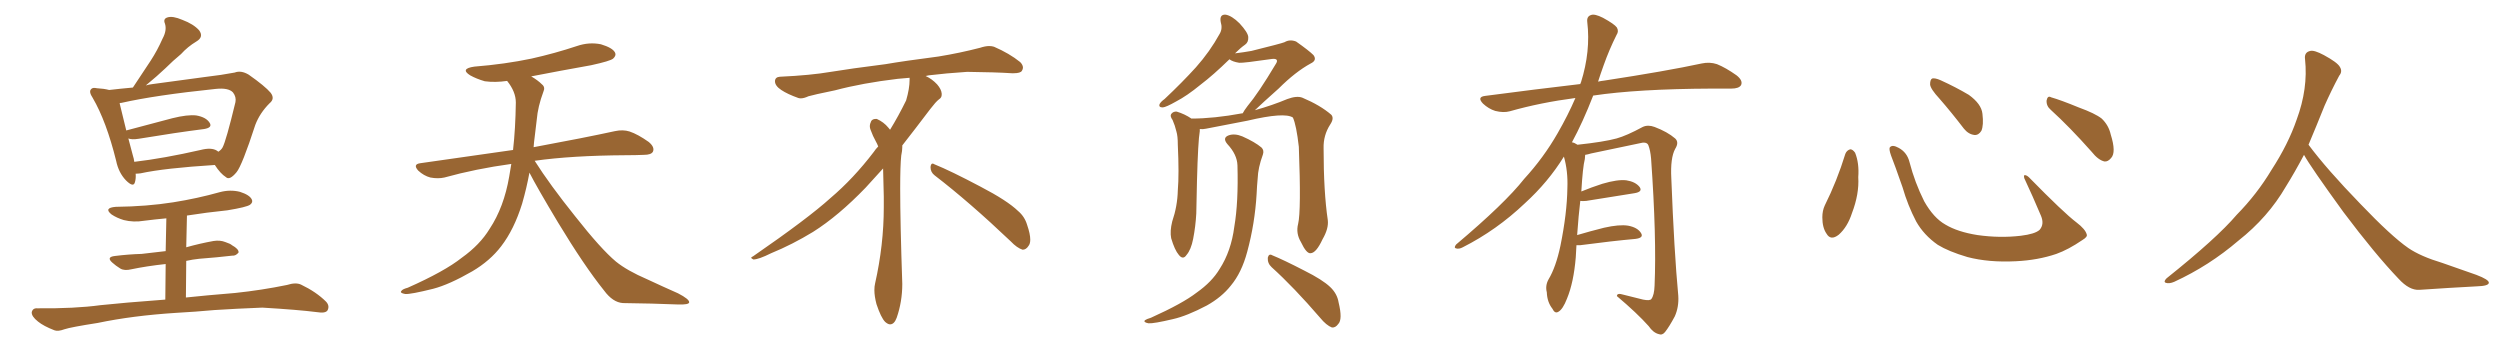 <svg xmlns="http://www.w3.org/2000/svg" xmlns:xlink="http://www.w3.org/1999/xlink" width="1050" height="150"><path fill="#996633" padding="10" d="M90.23 69.29L90.23 69.29Q69.14 70.61 59.03 72.80L59.03 72.80Q57.86 72.95 56.98 72.95L56.98 72.95Q57.13 75 56.69 76.46L56.69 76.46Q56.10 78.96 52.88 75.73L52.88 75.73Q49.80 72.51 48.78 67.53L48.78 67.53Q44.68 50.98 38.96 41.16L38.96 41.16Q37.21 38.53 38.23 37.50L38.23 37.50Q38.82 36.62 40.72 37.06L40.72 37.06Q43.65 37.21 45.85 37.79L45.85 37.79Q50.83 37.21 55.81 36.77L55.81 36.77Q59.77 30.76 63.28 25.49L63.28 25.49Q66.06 21.24 68.26 16.26L68.26 16.26Q70.17 12.74 69.29 9.96L69.29 9.96Q68.41 7.91 70.31 7.32L70.31 7.32Q72.51 6.59 76.61 8.35L76.61 8.35Q81.30 10.11 83.64 12.74L83.64 12.74Q85.69 15.53 82.47 17.43L82.47 17.43Q78.81 19.63 76.03 22.71L76.03 22.71Q72.66 25.49 69.43 28.71L69.43 28.71Q66.21 31.79 61.23 35.89L61.23 35.89Q62.70 35.45 64.16 35.30L64.16 35.30Q76.46 33.69 85.84 32.37L85.84 32.37Q93.31 31.49 98.58 30.47L98.58 30.47Q101.22 29.44 104.44 31.35L104.44 31.35Q111.33 36.18 113.67 38.96L113.67 38.96Q115.58 41.46 113.23 43.36L113.23 43.36Q109.13 47.46 107.23 52.44L107.23 52.44L107.23 52.44Q101.66 69.58 99.32 72.36L99.32 72.36Q96.39 75.88 94.92 74.41L94.92 74.41Q92.58 72.95 90.23 69.29ZM55.81 65.33L55.81 65.33Q56.25 66.65 56.40 67.97L56.40 67.97Q68.85 66.50 84.23 62.99L84.23 62.99Q88.77 61.82 91.11 63.28L91.11 63.28Q91.55 63.57 91.70 63.72L91.70 63.72Q92.87 62.99 93.46 61.96L93.46 61.96Q94.92 59.33 98.88 42.92L98.88 42.92Q99.32 40.72 97.85 38.82L97.85 38.82Q95.95 36.77 90.53 37.35L90.53 37.35Q65.19 39.99 50.98 43.21L50.98 43.21Q50.39 43.21 50.24 43.36L50.24 43.36Q51.12 46.73 53.03 54.79L53.03 54.79Q61.82 52.44 72.36 49.66L72.36 49.66Q78.81 48.05 82.47 48.49L82.47 48.49Q86.57 49.22 88.04 51.56L88.04 51.56Q89.36 53.61 85.69 54.20L85.69 54.20Q74.12 55.66 58.15 58.30L58.15 58.30Q55.37 58.74 53.91 58.15L53.91 58.15Q54.79 61.38 55.81 65.33ZM78.22 109.57L78.08 124.95L78.08 124.95Q86.28 124.07 98.73 123.05L98.73 123.05Q109.86 121.88 120.56 119.68L120.56 119.68Q124.22 118.51 126.42 119.53L126.42 119.53Q132.86 122.61 136.96 126.71L136.96 126.71Q138.57 128.47 137.55 130.37L137.55 130.37Q136.67 131.69 133.15 131.10L133.15 131.10Q125.10 130.08 110.16 129.20L110.16 129.20Q99.02 129.64 90.09 130.22L90.09 130.22Q82.03 130.96 73.97 131.40L73.97 131.40Q55.66 132.57 41.02 135.64L41.02 135.64Q29.74 137.40 27.10 138.28L27.10 138.28Q24.32 139.31 22.85 138.72L22.85 138.72Q18.31 136.96 15.97 135.06L15.97 135.06Q13.18 132.86 13.33 131.10L13.33 131.10Q13.77 129.35 15.67 129.49L15.67 129.49Q31.49 129.64 42.19 128.17L42.19 128.17Q51.71 127.15 69.43 125.83L69.43 125.83L69.58 110.89Q61.52 111.77 55.22 113.09L55.22 113.09Q52.29 113.82 50.54 112.79L50.54 112.79Q48.63 111.62 47.17 110.30L47.17 110.30Q44.53 107.96 48.19 107.52L48.19 107.52Q54.05 106.79 59.47 106.64L59.47 106.64Q64.31 106.05 69.58 105.47L69.58 105.47L69.87 91.70Q65.04 92.14 60.50 92.72L60.50 92.72Q56.10 93.46 52.00 92.43L52.00 92.43Q49.07 91.55 46.88 90.09L46.88 90.09Q43.36 87.30 48.63 86.87L48.63 86.87Q61.67 86.72 72.80 84.96L72.80 84.96Q82.91 83.35 92.29 80.71L92.29 80.71Q96.68 79.54 100.78 80.57L100.78 80.57Q104.88 81.88 105.76 83.79L105.76 83.79Q106.35 84.96 105.03 85.99L105.03 85.99Q103.56 87.01 95.51 88.33L95.51 88.33Q86.87 89.21 78.52 90.53L78.52 90.53L78.22 103.86Q83.94 102.25 89.65 101.22L89.65 101.22Q92.43 100.78 94.63 101.66L94.63 101.66Q96.83 102.39 97.41 102.98L97.41 102.98Q100.34 104.59 100.20 106.05L100.20 106.05Q99.02 107.52 97.56 107.37L97.56 107.37Q91.26 108.11 83.64 108.69L83.64 108.69Q80.86 108.98 78.22 109.57L78.22 109.57ZM222.36 72.51L222.36 72.51L222.36 72.51Q221.19 78.96 219.29 85.55L219.29 85.55Q215.92 96.39 210.50 103.42L210.50 103.42Q205.81 109.57 198.34 113.96L198.34 113.96Q188.67 119.53 181.93 121.29L181.93 121.29Q172.56 123.63 170.21 123.49L170.21 123.49Q167.72 123.05 168.60 122.17L168.60 122.17Q169.04 121.44 171.24 120.85L171.24 120.85Q186.77 113.96 193.95 108.25L193.95 108.25Q201.56 102.83 205.66 96.09L205.66 96.09Q211.67 87.01 213.87 74.12L213.87 74.12Q214.31 71.48 214.75 68.85L214.75 68.85Q199.80 70.90 186.62 74.56L186.62 74.56Q183.98 75.15 180.76 74.56L180.76 74.56Q177.98 73.83 175.63 71.63L175.63 71.63Q173.29 68.99 176.51 68.55L176.51 68.55Q197.31 65.63 215.48 62.99L215.48 62.99Q216.50 54.05 216.65 43.07L216.65 43.07Q216.65 38.53 212.99 33.98L212.99 33.98Q208.01 34.72 203.61 34.13L203.61 34.13Q200.10 33.11 197.46 31.64L197.46 31.64Q193.07 28.86 199.22 27.98L199.22 27.98Q212.11 26.95 223.24 24.61L223.24 24.61Q233.06 22.41 242.29 19.34L242.29 19.34Q247.41 17.58 252.39 18.60L252.39 18.60Q257.23 20.07 258.25 21.97L258.25 21.97Q258.98 23.29 257.52 24.61L257.52 24.61Q256.35 25.63 248.29 27.39L248.29 27.39Q235.11 29.74 223.10 32.08L223.10 32.08Q225.88 33.69 227.64 35.45L227.64 35.45Q229.10 36.62 228.22 38.53L228.22 38.53Q225.88 44.82 225.44 50.24L225.44 50.24Q225 53.61 224.56 57.57L224.56 57.57Q224.27 59.62 224.12 61.82L224.12 61.82Q245.51 57.86 258.25 55.08L258.25 55.08Q261.62 54.35 264.40 55.22L264.40 55.22Q267.92 56.40 272.46 59.62L272.46 59.62Q275.10 61.82 274.22 63.72L274.22 63.72Q273.49 65.04 270.41 65.04L270.41 65.04Q266.89 65.19 262.94 65.19L262.94 65.19Q240.09 65.33 224.56 67.53L224.56 67.53Q230.86 77.49 241.55 90.82L241.55 90.82Q252.39 104.59 258.69 109.86L258.69 109.86Q263.38 113.67 271.88 117.33L271.88 117.33Q278.47 120.41 284.77 123.19L284.77 123.19Q289.60 125.68 289.45 127.00L289.45 127.00Q289.31 128.03 284.77 127.88L284.77 127.88Q274.07 127.44 261.62 127.29L261.62 127.29Q257.37 127.00 253.71 122.02L253.71 122.02Q245.36 111.62 234.38 93.46L234.38 93.46Q225.59 78.81 222.36 72.51ZM392.58 73.68L392.58 73.68Q390.82 72.36 390.82 70.17L390.82 70.17Q390.97 68.70 391.70 68.70L391.70 68.70Q391.99 68.70 392.43 68.99L392.43 68.99Q399.32 71.78 411.77 78.37L411.77 78.37Q423.05 84.23 427.59 88.62L427.59 88.62Q430.37 90.97 431.40 94.48L431.40 94.48Q432.71 98.29 432.71 100.63L432.71 100.63Q432.71 102.39 431.98 103.27L431.98 103.27Q430.96 104.88 429.49 104.88L429.49 104.88Q427.15 104.15 424.51 101.37L424.51 101.37Q407.08 84.81 392.58 73.68ZM382.03 33.54L382.03 33.54L382.03 32.67Q379.25 32.96 377.05 33.11L377.05 33.11Q362.26 34.86 350.68 37.94L350.68 37.94Q341.46 39.84 339.55 40.43L339.55 40.43Q337.65 41.31 336.33 41.31L336.33 41.31Q335.74 41.31 335.30 41.16L335.30 41.16Q330.76 39.55 328.13 37.79L328.13 37.79Q325.49 36.04 325.49 34.13L325.49 34.13L325.49 33.98Q325.63 32.37 327.54 32.23L327.54 32.23Q340.43 31.64 348.93 30.18L348.93 30.18Q356.84 28.86 371.92 26.95L371.92 26.95Q379.54 25.63 394.19 23.73L394.19 23.73Q403.13 22.27 411.62 20.07L411.62 20.07Q413.82 19.34 415.43 19.34L415.43 19.34Q416.60 19.34 417.48 19.63L417.48 19.63Q423.93 22.41 428.47 26.07L428.47 26.07Q429.64 27.25 429.64 28.42L429.64 28.42Q429.64 29.00 429.20 29.74L429.20 29.74Q428.61 30.76 425.68 30.76L425.68 30.76L424.95 30.76Q418.21 30.32 406.20 30.18L406.20 30.18Q397.27 30.76 390.09 31.64L390.09 31.64Q389.21 31.79 388.77 31.93L388.77 31.93Q391.41 33.11 393.60 35.45L393.60 35.45Q395.36 37.50 395.51 39.26L395.51 39.26L395.51 39.84Q395.51 41.02 394.34 41.75L394.34 41.75Q393.02 42.77 390.67 45.85L390.67 45.85Q384.23 54.35 378.96 61.08L378.96 61.08L378.96 61.82Q378.96 63.28 378.52 65.33L378.52 65.33Q378.08 69.43 378.08 79.25L378.08 79.25Q378.08 93.46 378.96 119.24L378.96 119.24Q378.96 126.71 376.61 133.45L376.61 133.45Q375.59 136.23 373.83 136.23L373.83 136.23Q372.95 136.23 371.78 135.21L371.78 135.21Q370.02 133.45 368.12 127.73L368.12 127.73Q367.24 124.37 367.24 121.88L367.24 121.88Q367.24 120.26 367.53 119.09L367.53 119.09Q371.19 102.83 371.19 87.01L371.19 87.01L371.19 82.62Q371.04 76.61 370.90 70.75L370.90 70.75Q366.80 75.29 363.57 78.81L363.57 78.81Q352.15 90.67 341.46 97.41L341.46 97.41Q332.81 102.69 323.88 106.35L323.88 106.35Q318.60 108.98 316.41 108.98L316.41 108.98Q315.53 108.54 315.53 108.25L315.53 108.25Q315.53 107.96 316.26 107.67L316.26 107.67Q339.40 91.70 348.78 83.20L348.78 83.20Q358.45 75 366.94 63.87L366.94 63.87Q367.82 62.55 368.85 61.52L368.85 61.52Q368.41 60.35 367.82 59.33L367.82 59.33Q366.65 57.28 365.63 54.49L365.63 54.49Q365.33 53.76 365.33 53.03L365.33 53.03Q365.33 52.00 365.92 50.83L365.92 50.83Q366.50 49.95 367.82 49.95L367.82 49.95L368.26 49.95Q371.19 51.27 373.10 53.61L373.10 53.61Q373.39 53.91 373.83 54.49L373.83 54.49Q377.34 48.78 380.57 42.19L380.57 42.19Q382.03 37.21 382.03 33.54ZM545.21 94.04L545.21 94.04Q546.53 88.62 545.51 61.67L545.51 61.67Q544.48 52.59 543.02 49.37L543.02 49.37L543.02 49.37Q539.50 47.02 523.97 50.68L523.97 50.68Q516.36 52.15 506.54 54.05L506.54 54.05Q505.22 54.35 503.91 54.20L503.91 54.20Q503.91 54.49 503.91 55.08L503.91 55.08Q503.17 59.33 502.73 76.03L502.73 76.03Q502.59 82.91 502.44 89.65L502.44 89.65Q502.15 95.07 501.12 100.34L501.12 100.34Q500.24 104.88 498.34 107.08L498.34 107.08Q496.88 109.28 495.12 107.08L495.12 107.08Q493.36 105.03 491.89 100.05L491.89 100.05Q491.31 97.12 492.33 93.02L492.33 93.02Q494.53 86.57 494.68 79.98L494.68 79.98Q495.26 73.10 494.68 60.79L494.68 60.79Q494.68 57.13 494.09 55.22L494.09 55.22Q493.51 52.73 492.48 50.39L492.48 50.39Q491.31 48.78 491.89 47.90L491.89 47.90Q492.77 46.73 494.24 46.88L494.24 46.88Q497.61 47.90 500.39 49.80L500.39 49.80Q509.77 49.80 521.63 47.61L521.63 47.61Q521.78 47.61 521.92 47.61L521.92 47.61Q522.51 46.44 523.97 44.53L523.97 44.53Q528.52 39.11 535.69 27.10L535.69 27.10Q536.72 25.63 536.13 25.05L536.13 25.05Q535.69 24.61 534.23 24.76L534.23 24.76Q522.22 26.51 520.46 26.37L520.46 26.37Q517.68 25.93 516.36 24.90L516.36 24.90Q509.62 31.49 504.20 35.60L504.20 35.60Q498.49 40.28 493.95 42.63L493.95 42.63Q489.84 44.97 488.38 45.12L488.38 45.12Q486.47 45.12 487.06 43.65L487.06 43.65Q487.65 42.63 489.11 41.60L489.11 41.60Q496.58 34.57 502.29 28.27L502.29 28.27Q508.15 21.68 512.26 14.21L512.26 14.21Q513.57 12.01 512.70 9.23L512.70 9.23Q512.11 6.01 514.75 6.15L514.75 6.15Q517.38 6.59 520.61 9.81L520.61 9.81Q524.12 13.62 524.27 15.53L524.27 15.53Q524.41 17.72 522.95 18.75L522.95 18.75Q521.04 20.07 518.70 22.41L518.70 22.41Q522.36 21.97 525.59 21.39L525.59 21.39Q538.04 18.31 539.50 17.72L539.50 17.72Q541.70 16.41 544.34 17.43L544.34 17.43Q549.76 21.24 551.66 23.14L551.66 23.14Q553.27 25.34 550.49 26.66L550.49 26.66Q544.04 30.18 537.01 37.21L537.01 37.21Q530.27 43.21 527.05 46.29L527.05 46.29Q534.38 44.24 540.67 41.60L540.67 41.60Q544.63 40.14 546.97 41.02L546.97 41.02Q554.59 44.24 559.13 48.19L559.13 48.19Q560.45 49.66 558.69 52.29L558.69 52.29Q555.76 56.84 555.91 62.26L555.91 62.26Q555.91 80.57 557.67 92.43L557.67 92.43L557.67 92.43Q558.11 95.95 555.47 100.49L555.47 100.49Q552.83 106.20 550.49 106.35L550.49 106.35Q548.73 106.64 546.39 101.66L546.39 101.66Q544.19 98.00 545.21 94.04ZM534.08 112.21L534.08 112.21Q532.32 110.60 532.47 108.25L532.47 108.25Q532.91 106.35 534.38 107.23L534.38 107.23Q539.06 109.13 547.85 113.67L547.85 113.67Q555.47 117.48 558.69 120.56L558.69 120.56Q561.62 123.34 562.21 127.00L562.21 127.00Q563.96 134.18 562.06 136.08L562.06 136.08Q560.89 137.70 559.42 137.55L559.42 137.55Q557.08 136.67 554.44 133.45L554.44 133.45Q543.46 120.70 534.08 112.21ZM519.73 69.43L519.73 69.43L519.73 69.43Q519.58 64.89 515.48 60.50L515.48 60.50Q513.28 57.86 516.06 56.84L516.06 56.84Q518.55 55.96 521.78 57.28L521.78 57.28Q527.05 59.62 529.83 61.96L529.83 61.96Q531.01 63.13 530.42 64.89L530.42 64.89Q528.37 70.46 528.22 75L528.22 75Q527.93 77.93 527.78 81.45L527.78 81.45Q527.05 93.90 523.83 105.76L523.83 105.76Q521.48 114.55 516.94 119.97L516.94 119.97Q513.13 124.80 506.84 128.32L506.84 128.32Q498.49 132.71 492.63 134.03L492.63 134.03Q484.57 135.94 482.37 135.79L482.37 135.79Q480.03 135.35 480.91 134.47L480.91 134.47Q481.49 134.03 483.40 133.45L483.40 133.45Q496.73 127.44 502.59 122.90L502.59 122.90Q509.03 118.36 512.26 112.94L512.26 112.94Q517.09 105.47 518.41 95.21L518.41 95.21Q520.17 84.96 519.73 69.43ZM662.11 102.98L662.11 102.98L662.11 102.98Q661.96 105.32 661.82 108.11L661.82 108.11Q660.94 118.65 658.15 125.39L658.15 125.39Q656.40 129.93 654.49 130.96L654.49 130.96Q653.03 131.84 652.00 129.64L652.00 129.64Q649.80 126.86 649.66 122.75L649.66 122.75Q648.93 119.97 650.39 117.33L650.39 117.33Q653.47 112.21 655.37 103.27L655.37 103.27Q658.15 89.65 658.30 78.96L658.30 78.96Q658.59 71.92 656.84 65.77L656.84 65.77Q650.24 76.46 640.43 85.40L640.43 85.40Q628.56 96.68 614.36 103.86L614.36 103.86Q612.74 104.74 611.43 104.30L611.43 104.30Q610.55 104.00 611.57 102.69L611.57 102.69Q632.08 85.40 640.14 75.15L640.14 75.15Q648.34 66.21 654.20 55.96L654.20 55.96Q658.59 48.34 661.67 41.16L661.67 41.16Q647.02 43.07 634.13 46.73L634.13 46.73Q631.49 47.46 627.98 46.58L627.98 46.58Q625.20 45.70 622.85 43.51L622.85 43.51Q620.21 40.72 623.73 40.28L623.73 40.28Q644.82 37.50 663.72 35.30L663.72 35.30Q663.87 34.72 664.01 34.57L664.01 34.57Q668.12 21.53 666.65 9.23L666.65 9.23Q666.36 6.88 668.26 6.30L668.26 6.30Q669.73 5.71 673.24 7.47L673.24 7.47Q678.08 10.11 679.10 11.57L679.10 11.57Q679.98 13.18 678.96 14.65L678.96 14.65Q675.88 20.80 673.54 27.39L673.54 27.39Q672.22 31.05 671.19 34.28L671.19 34.28Q672.51 33.98 673.83 33.84L673.83 33.84Q699.76 29.88 714.70 26.66L714.70 26.66Q718.07 25.93 721.14 26.95L721.14 26.95Q724.80 28.42 729.35 31.64L729.35 31.64Q732.13 33.84 731.25 35.74L731.25 35.74Q730.37 37.21 727.15 37.21L727.15 37.21Q723.34 37.21 718.95 37.21L718.95 37.21Q687.74 37.35 669.14 40.14L669.14 40.14Q664.75 51.42 660.21 59.77L660.21 59.77Q661.23 59.91 662.55 60.79L662.55 60.79Q673.54 59.62 678.96 58.15L678.96 58.15Q683.20 56.98 689.94 53.32L689.94 53.32Q692.14 52.29 694.92 53.32L694.92 53.32Q700.34 55.37 703.56 58.15L703.56 58.15Q705.32 59.77 703.56 62.55L703.56 62.55Q701.51 66.36 701.95 74.85L701.95 74.85Q703.13 105.62 704.88 124.22L704.88 124.22Q705.18 128.91 703.42 132.86L703.42 132.86Q701.07 137.26 699.32 139.45L699.32 139.45Q698.14 140.92 696.68 140.33L696.68 140.33Q694.34 139.75 692.43 136.96L692.43 136.96Q687.60 131.54 679.10 124.37L679.10 124.37Q679.10 122.90 681.88 123.78L681.88 123.78Q685.99 124.80 690.09 125.83L690.09 125.83Q693.02 126.42 693.60 125.54L693.60 125.54Q694.78 123.93 694.92 119.97L694.92 119.97Q695.80 99.76 693.46 66.65L693.46 66.65Q693.16 63.13 692.29 60.94L692.29 60.94Q691.55 59.33 688.48 60.21L688.48 60.21Q678.52 62.26 668.26 64.45L668.26 64.45Q666.80 64.89 665.77 65.04L665.77 65.04Q665.77 65.77 665.63 66.80L665.63 66.80Q664.75 70.17 664.16 80.42L664.16 80.42Q668.41 78.66 672.95 77.20L672.95 77.20Q679.39 75.29 683.06 75.73L683.06 75.73Q686.87 76.32 688.62 78.52L688.62 78.52Q690.09 80.57 686.43 81.15L686.43 81.15Q677.78 82.47 666.21 84.38L666.21 84.38Q664.60 84.52 663.72 84.38L663.72 84.38Q662.99 90.38 662.40 98.73L662.40 98.73Q667.82 97.12 673.68 95.65L673.68 95.65Q680.13 94.19 683.79 94.78L683.79 94.78Q687.74 95.51 689.21 97.85L689.21 97.85Q690.53 99.90 686.87 100.34L686.87 100.34Q677.05 101.22 663.72 102.98L663.72 102.98Q662.70 102.98 662.11 102.98ZM775.05 64.60L775.05 64.60Q775.63 63.13 777.10 62.70L777.10 62.70Q778.13 62.70 779.15 64.16L779.15 64.16Q780.91 68.55 780.47 74.41L780.47 74.41Q780.91 81.45 777.83 89.50L777.83 89.50Q775.93 95.36 772.27 98.58L772.27 98.58Q768.90 101.22 767.14 98.14L767.14 98.14Q765.38 95.65 765.38 91.26L765.38 91.26Q765.38 88.48 766.41 86.28L766.41 86.28Q771.53 76.03 775.05 64.60ZM876.42 98.44L876.42 98.44Q876.86 99.46 874.66 100.78L874.66 100.78Q868.65 104.88 863.67 106.64L863.67 106.64Q855.91 109.28 846.68 109.72L846.68 109.72Q835.25 110.30 826.32 107.96L826.32 107.96Q818.41 105.62 813.87 102.83L813.87 102.83Q808.01 98.73 804.79 93.02L804.79 93.02Q801.27 86.28 799.07 78.66L799.07 78.66Q795.70 68.99 794.24 65.33L794.24 65.33Q793.21 62.40 793.80 61.82L793.80 61.82Q794.82 60.64 797.46 62.11L797.46 62.11Q800.98 64.01 802.00 68.12L802.00 68.12Q804.20 76.61 808.15 84.52L808.15 84.52Q812.11 91.55 817.09 94.34L817.09 94.34Q822.22 97.41 830.57 98.73L830.57 98.73Q839.94 100.05 848.73 99.02L848.73 99.02Q854.74 98.29 856.64 96.53L856.64 96.53Q858.69 94.19 857.23 90.67L857.23 90.67Q853.71 82.32 850.20 74.85L850.20 74.85Q849.90 73.68 850.34 73.54L850.34 73.54Q851.22 73.54 852.25 74.56L852.25 74.56Q866.75 89.36 872.17 93.46L872.17 93.46Q875.83 96.24 876.42 98.44ZM814.60 41.46L814.60 41.46Q810.79 37.35 810.64 35.45L810.64 35.45Q810.64 33.40 811.52 32.96L811.52 32.96Q812.70 32.67 815.04 33.69L815.04 33.69Q821.48 36.62 826.90 39.84L826.90 39.84Q832.18 43.65 832.62 47.75L832.62 47.75Q833.20 52.59 832.18 54.93L832.18 54.93Q831.01 56.84 829.25 56.69L829.25 56.69Q826.76 56.40 824.85 54.05L824.85 54.05Q819.58 47.17 814.60 41.46ZM861.33 46.14L861.33 46.14L861.33 46.14Q859.42 44.53 859.57 42.19L859.57 42.19Q860.01 39.99 861.47 40.87L861.47 40.87Q865.58 42.04 873.05 45.12L873.05 45.12Q879.93 47.61 882.71 49.80L882.71 49.80Q885.64 52.59 886.52 56.54L886.52 56.54Q888.87 64.01 886.67 66.36L886.67 66.36Q885.35 67.97 883.89 67.82L883.89 67.82Q881.25 67.24 878.47 63.72L878.47 63.72Q869.24 53.32 861.33 46.14ZM967.68 65.04L967.68 65.04L967.68 65.04Q963.72 72.51 960.06 78.37L960.06 78.37Q952.59 91.26 940.14 101.07L940.14 101.07Q927.83 111.62 913.18 118.36L913.18 118.36Q911.13 119.24 909.67 118.80L909.67 118.80Q908.50 118.36 909.96 116.89L909.96 116.89Q931.05 100.05 939.40 90.23L939.40 90.23Q947.90 81.59 954.05 71.34L954.05 71.34Q961.08 60.50 964.60 50.24L964.60 50.24Q969.43 37.21 968.12 24.90L968.12 24.90Q967.68 21.97 970.31 21.39L970.31 21.39Q971.92 20.95 976.03 23.14L976.03 23.14Q981.74 26.22 982.76 28.13L982.76 28.13Q983.94 30.03 982.47 31.79L982.47 31.79Q979.10 38.09 976.32 44.38L976.32 44.38Q972.80 53.17 969.58 60.79L969.58 60.79Q977.20 71.04 991.41 85.69L991.41 85.69Q1004.30 99.17 1011.47 104.15L1011.47 104.15Q1016.60 107.67 1025.83 110.45L1025.83 110.45Q1033.30 113.09 1040.04 115.43L1040.04 115.43Q1045.46 117.48 1045.31 118.80L1045.31 118.80Q1045.17 120.12 1040.33 120.26L1040.33 120.26Q1029.05 120.85 1016.16 121.73L1016.16 121.73Q1011.91 122.02 1007.37 117.04L1007.37 117.04Q997.56 106.79 984.23 89.06L984.23 89.06Q970.31 69.87 967.68 65.04Z"/></svg>